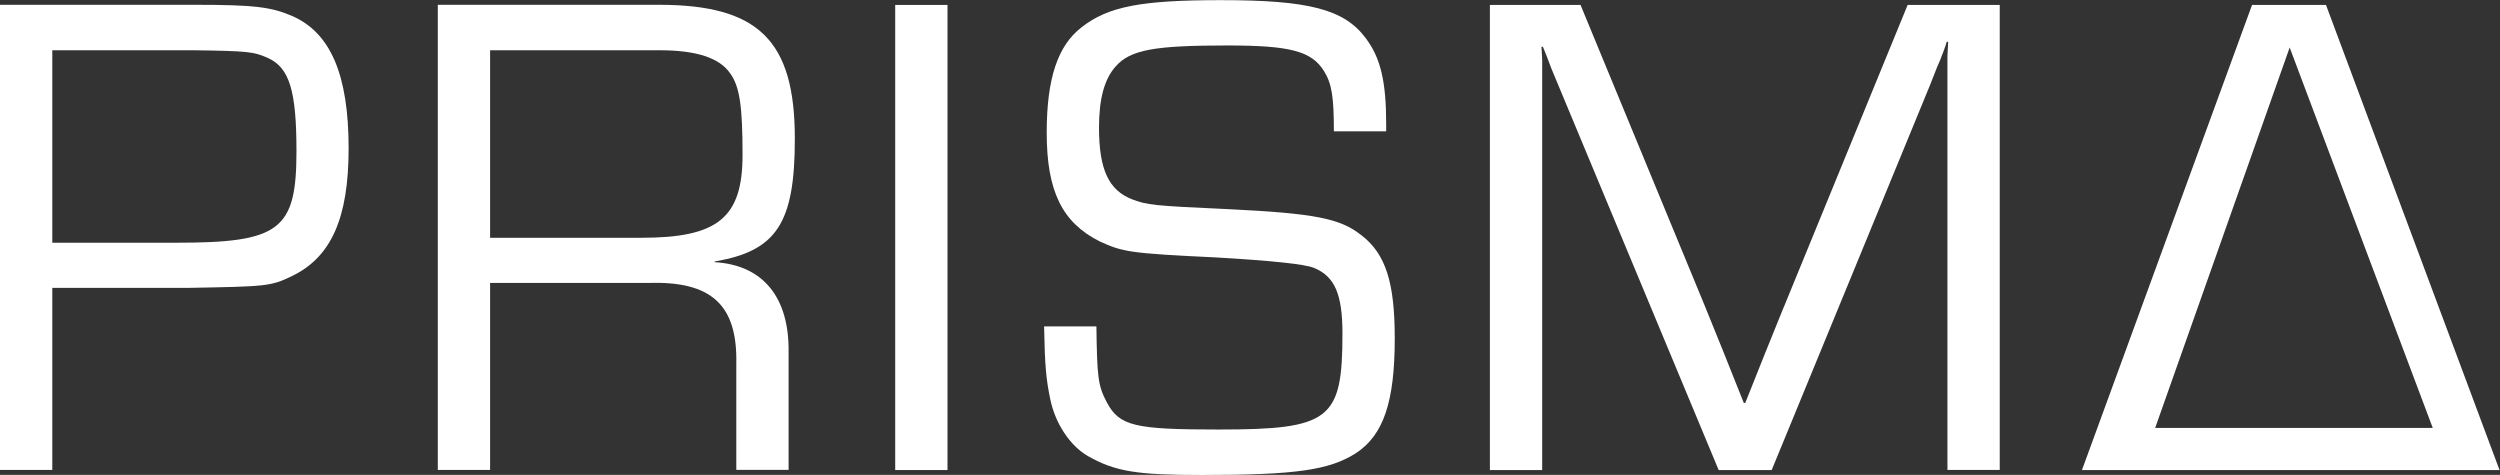 <?xml version="1.0" encoding="UTF-8"?> <svg xmlns="http://www.w3.org/2000/svg" id="Layer_2" viewBox="0 0 172.11 32.69"><rect x="0" y="0" width="172.11" height="32.69" fill="#333333" stroke="none"/><defs><style> .cls-1 { fill: #fff; } </style></defs><g id="Layer_1-2" data-name="Layer_1"><g><path class="cls-1" d="M20.11,1.1c-1.44-.62-2.59-.77-6.72-.77H0v32.02h3.6v-12.53h9.26c5.52-.1,5.76-.1,7.25-.82,2.69-1.3,3.89-3.98,3.89-8.78,0-5.09-1.25-7.97-3.89-9.12ZM12.15,16.71H3.6V3.46h9.7c3.79.05,4.18.1,5.14.53,1.49.67,1.97,2.26,1.97,6.43,0,5.42-1.15,6.29-8.26,6.29Z"></path><path class="cls-1" d="M54.72,9.55c0-6.77-2.5-9.22-9.36-9.22h-15.22v32.02h3.6v-12.87h10.9c4.32-.14,6.14,1.49,6.05,5.57v7.3h3.6v-8.11c.05-3.79-1.78-6-5.09-6.19v-.05c4.27-.72,5.52-2.64,5.52-8.45ZM44.16,16.37h-10.42V3.46h11.67c2.54,0,4.13.53,4.85,1.58.67.91.86,2.3.86,5.62,0,4.32-1.68,5.71-6.96,5.71Z"></path><rect class="cls-1" x="61.63" y=".34" width="3.6" height="32.02"></rect><path class="cls-1" d="M93.7,16.18c-1.44-1.15-3.22-1.49-9.12-1.78-5.33-.24-5.57-.29-6.62-.67-1.63-.62-2.3-2.06-2.3-4.94,0-2.02.38-3.36,1.15-4.22,1.01-1.15,2.69-1.44,7.68-1.44,4.32,0,5.81.38,6.67,1.78.53.86.67,1.78.67,4.13h3.6v-.53c0-2.88-.38-4.51-1.39-5.86-1.49-2.02-3.94-2.64-9.98-2.64-5.47,0-7.78.43-9.6,1.87-1.63,1.25-2.4,3.5-2.4,7.25,0,4.03,1.06,6.19,3.65,7.49,1.58.72,2.02.82,7.97,1.1q5.86.34,6.77.72c1.44.58,1.97,1.82,1.97,4.51,0,5.95-.82,6.62-8.54,6.62-5.76,0-6.82-.24-7.68-1.87-.62-1.15-.67-1.78-.72-5.23h-3.6c.05,2.74.14,3.65.43,5.04.34,1.63,1.34,3.17,2.59,3.89,1.87,1.06,3.36,1.3,7.82,1.3,6.53,0,8.78-.34,10.61-1.49,1.92-1.25,2.69-3.55,2.69-7.92,0-3.84-.62-5.81-2.3-7.1Z"></path><path class="cls-1" d="M122.83,21.07l-1.34,3.31-.67,1.68-.67,1.68h-.1l-.67-1.68-.67-1.68-1.34-3.31L108.81.34h-6.24v32.02h3.6V4.08l-.05-.86h.1l.29.72.29.77.62,1.49,10.9,26.16h3.65l10.9-26.5c.48-1.25.53-1.34.72-1.78.14-.38.29-.72.43-1.2h.1l-.05.96v28.51h3.6V.34h-6.34l-8.5,20.74Z"></path><path class="cls-1" d="M172.07,32.34L160.13.34h-5.09l-11.71,32.02h28.79-.04ZM148.37,29.46l9.26-26.19,9.85,26.19h-19.11Z"></path></g></g></svg> 